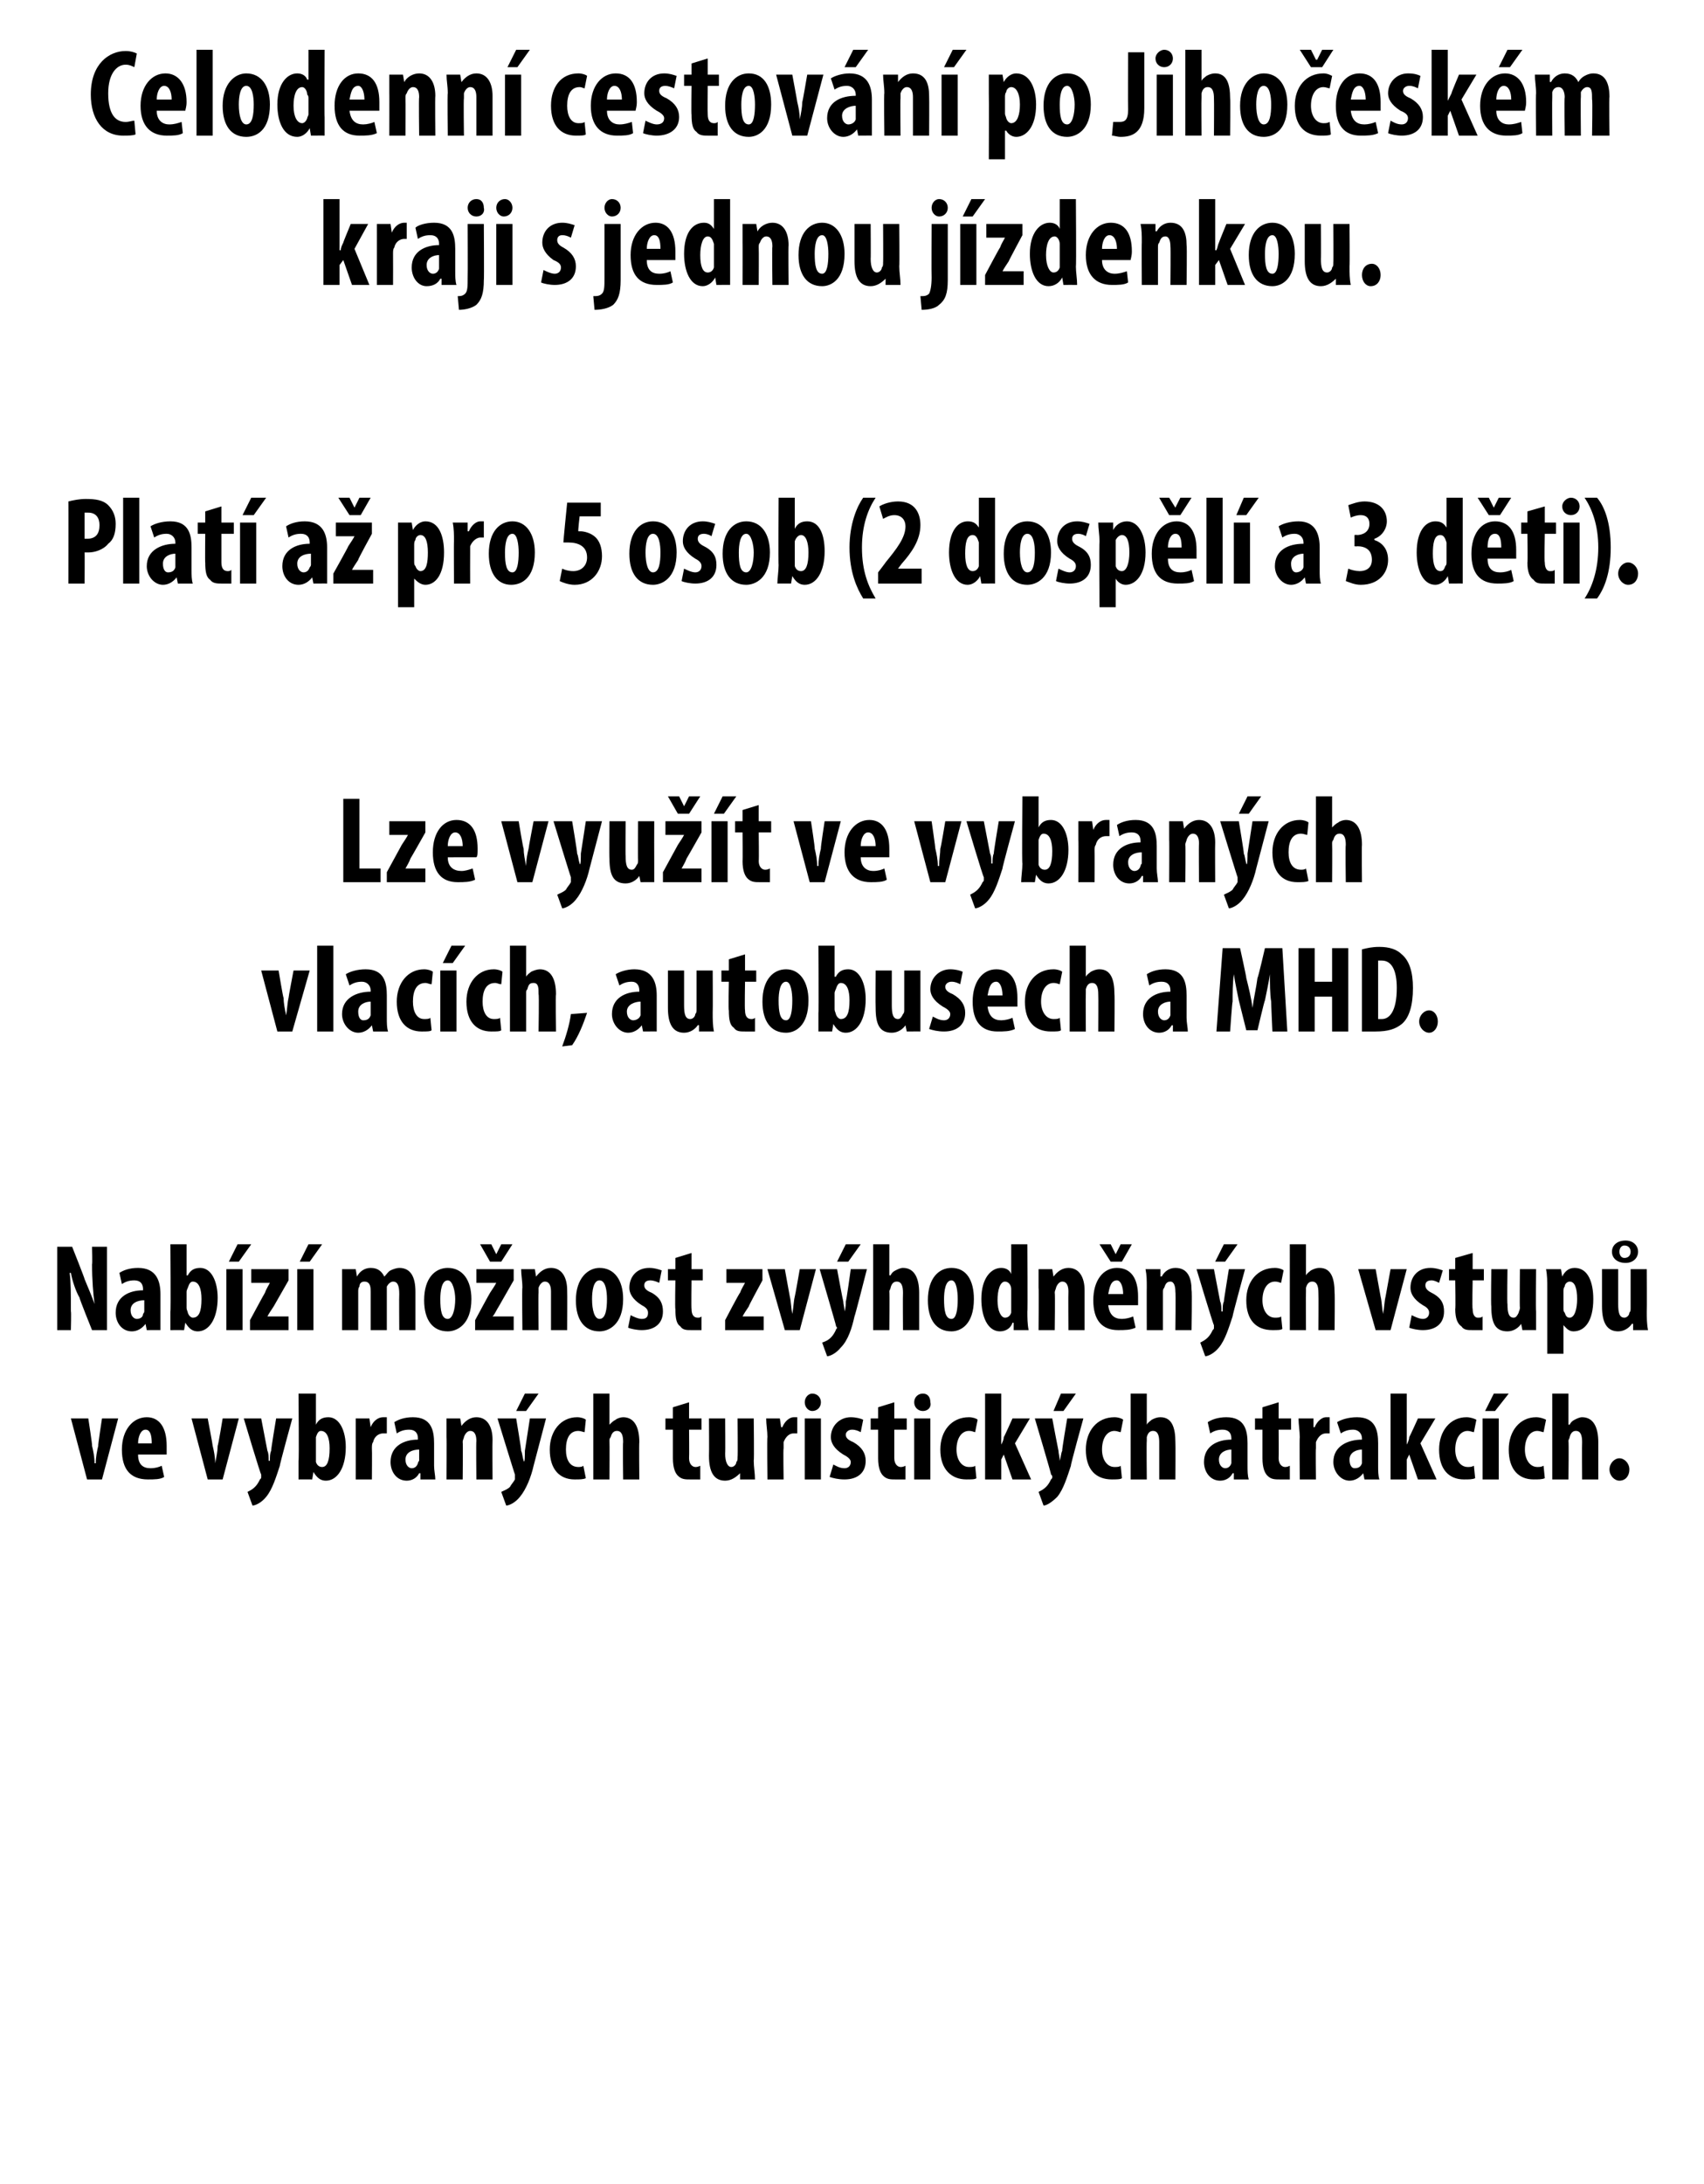 <?xml version="1.0" standalone="no"?><!DOCTYPE svg PUBLIC "-//W3C//DTD SVG 1.1//EN" "http://www.w3.org/Graphics/SVG/1.1/DTD/svg11.dtd"><svg xmlns="http://www.w3.org/2000/svg" version="1.1" width="137px" height="175.5px" viewBox="0 0 137 175.5"><desc>Celodenn cestov n po Jiho esk m kraji s jednou j zdenkou Plat a pro 5 osob (2 dosp l a 3 d ti) Lze vyu t ve v</desc><defs/><g id="Polygon91728"><path d="m7.1 114s.34 2.19.3 2.2c.1.4.2.9.2 1.4h.1c0-.5.1-1 .2-1.4c-.04-.01.3-2.2.3-2.2h1.3l-1.3 4.9H7L5.7 114h1.4zm4 2.9c0 .8.4 1.1 1 1.1c.4 0 .7-.1.9-.2l.2.9c-.3.2-.8.2-1.3.2c-1.4 0-2.1-.8-2.1-2.4c0-1.6.9-2.6 2-2.6c1 0 1.6.8 1.6 2.3v.7h-2.3zm1.1-.9c0-.6-.1-1.1-.5-1.1c-.4 0-.6.6-.6 1.1h1.1zm4.5-2s.42 2.19.4 2.2c.1.4.2.9.2 1.4c.1-.5.2-1 .2-1.4c.04-.01.4-2.2.4-2.2h1.3l-1.3 4.9h-1.2l-1.3-4.9h1.3zm4.3 0l.5 2.6c.1.2.1.5.1.8h.1c0-.3 0-.6.1-.8c-.03-.03.4-2.6.4-2.6h1.3s-1.04 3.78-1 3.8c-.3.9-.6 1.9-1.1 2.5c-.4.5-.9.7-1.1.7l-.4-1.1c.2-.1.4-.2.6-.4c.2-.2.3-.4.4-.6c.1-.1.1-.1.1-.2v-.2c-.05.03-1.4-4.5-1.4-4.5h1.4zm3-2h1.4v2.5s-.02-.01 0 0c.2-.4.5-.6 1-.6c.9 0 1.4 1.1 1.4 2.4c0 1.7-.7 2.7-1.6 2.7c-.4 0-.7-.2-1-.7c.03.01 0 0 0 0l-.1.6s-1.09-.01-1.1 0v-1.5c.05.04 0-5.4 0-5.4zm1.4 5.1v.4c.1.3.3.4.5.4c.4 0 .6-.5.6-1.5c0-.8-.2-1.4-.7-1.4c-.2 0-.3.2-.4.5v1.6zm3.2-1.6V114h1.1l.1.7s.01.01 0 0c.2-.5.6-.8 1-.8h.3v1.3h-.3c-.3 0-.7.2-.8.7c-.1.1-.1.3-.1.5c.02 0 0 2.5 0 2.5h-1.3s.01-3.43 0-3.4zm6.3 2.3c0 .4.1.8.1 1.1h-1.2v-.5h-.1c-.2.4-.6.6-1 .6c-.8 0-1.3-.7-1.3-1.5c0-1.3 1.1-1.8 2.2-1.8v-.1c0-.4-.2-.7-.7-.7c-.4 0-.7.1-1 .3l-.2-.9c.3-.2.8-.4 1.5-.4c1.5 0 1.7 1.1 1.7 2.1v1.8zm-1.2-1.3c-.5 0-1.1.2-1.1.8c0 .5.3.7.5.7c.2 0 .4-.1.5-.4c0-.1.1-.2.1-.2v-.9zm2.2-1V114h1.1l.1.6s0-.04 0 0c.3-.4.7-.7 1.2-.7c.9 0 1.3.8 1.3 1.8c-.02.05 0 3.2 0 3.2h-1.3s-.03-3.07 0-3.1c0-.4-.1-.8-.5-.8c-.2 0-.4.2-.5.5c0 .1-.1.2-.1.4c.03.01 0 3 0 3h-1.3s.02-3.43 0-3.4zm5.6-1.5s.43 2.55.4 2.6c.1.2.1.5.2.8s.1-.6.1-.8l.4-2.6h1.3l-1 3.8c-.2.9-.6 1.9-1.1 2.5c-.4.5-.9.7-1.1.7l-.4-1.1c.2-.1.5-.2.7-.4c.1-.2.3-.4.4-.6v-.4c-.01.03-1.4-4.5-1.4-4.5h1.5zm1.8-2l-1 1.4h-.8l.7-1.4h1.1zm3.8 6.8c-.2.1-.5.1-.9.1c-1.2 0-2-.8-2-2.4c0-1.5.9-2.6 2.2-2.6c.3 0 .6.1.7.2l-.1 1c-.1 0-.3-.1-.5-.1c-.7 0-1 .6-1 1.5c0 .8.3 1.4 1 1.4c.1 0 .3 0 .4-.1l.2 1zm.6-6.8h1.3v2.5s.04.01 0 0c.2-.2.3-.3.5-.4c.1-.1.4-.2.6-.2c.9 0 1.3.8 1.3 2c-.03.02 0 3 0 3h-1.3s-.04-2.98 0-3c0-.5-.1-.9-.5-.9c-.2 0-.4.1-.5.5c-.1.1-.1.2-.1.3c.02.05 0 3.1 0 3.1h-1.3V112zm7.7.7v1.3h1v.9h-1s.02 2.26 0 2.3c0 .5.3.7.5.7c.1 0 .2 0 .4-.1v1.1h-.8c-.4 0-.7 0-1-.3c-.2-.2-.4-.6-.4-1.4v-2.3h-.6v-.9h.6v-.9l1.3-.4zm5.2 4.7c0 .5.1 1 .1 1.5h-1.2v-.5s-.04-.03 0 0c-.3.3-.7.6-1.2.6c-.9 0-1.3-.7-1.3-2c.02-.04 0-3 0-3h1.3s.03 2.82 0 2.8c0 .7.2 1.1.5 1.1c.2 0 .4-.2.4-.4c.1-.1.1-.2.1-.4c.03.02 0-3.1 0-3.1h1.3s.04 3.4 0 3.4zm1.1-1.9c0-.5-.1-1-.1-1.5h1.1l.1.7h.1c.2-.5.6-.8.9-.8h.3v1.3h-.3c-.3 0-.6.2-.8.7v.5c-.04 0 0 2.5 0 2.5h-1.3s-.04-3.43 0-3.4zm3 3.4V114h1.3v4.9h-1.3zm1.3-6.2c0 .4-.3.7-.7.7c-.3 0-.6-.3-.6-.7c0-.4.3-.7.6-.7c.4 0 .7.3.7.7zm1 5c.2.1.5.3.9.3c.3 0 .5-.2.5-.5c0-.2-.2-.4-.6-.6c-.8-.5-1-1-1-1.4c0-.9.7-1.6 1.6-1.6c.4 0 .8.1 1 .2l-.2 1c-.2-.1-.4-.2-.7-.2c-.3 0-.5.2-.5.4c0 .2.1.4.6.6c.7.4 1 .9 1 1.5c0 1-.7 1.5-1.7 1.5c-.5 0-.9-.1-1.2-.2l.3-1zm4.9-5v1.3h1v.9h-1v2.3c0 .5.3.7.5.7c.1 0 .2 0 .4-.1v1.1h-.8c-.4 0-.7 0-1-.3c-.2-.2-.4-.6-.4-1.4v-2.3h-.6v-.9h.6v-.9l1.3-.4zm1.6 6.2V114h1.3v4.9h-1.3zm1.3-6.2c.1.4-.2.7-.6.7c-.4 0-.7-.3-.7-.7c0-.4.3-.7.7-.7c.4 0 .6.3.6.7zm3.7 6.1c-.1.1-.4.1-.8.1c-1.2 0-2.1-.8-2.1-2.4c0-1.5.9-2.6 2.3-2.6c.3 0 .6.1.7.2l-.2 1c-.1 0-.2-.1-.5-.1c-.6 0-1 .6-1 1.5c0 .8.4 1.4 1 1.4c.2 0 .4 0 .5-.1l.1 1zm2-2.7s.01.04 0 0c.1-.2.2-.4.2-.6c.05-.04.7-1.5.7-1.5h1.4l-1.2 2l1.3 2.9h-1.5l-.7-2l-.2.4v1.6h-1.3V112h1.3v4.1zm4.1-2.1s.48 2.55.5 2.6c0 .2.1.5.1.8c.1-.3.1-.6.2-.8c-.04-.03.4-2.6.4-2.6h1.3s-1.05 3.78-1 3.8c-.3.9-.6 1.9-1.1 2.5c-.5.5-.9.7-1.1.7l-.4-1.1c.2-.1.4-.2.6-.4c.2-.2.3-.4.4-.6c.1-.1.1-.1.1-.2s0-.1-.1-.2c.05.03-1.3-4.5-1.3-4.5h1.4zm1.9-2l-1 1.4h-.8l.6-1.4h1.2zm3.7 6.8c-.1.1-.5.1-.8.1c-1.3 0-2.1-.8-2.1-2.4c0-1.5.9-2.6 2.3-2.6c.3 0 .6.1.7.2l-.2 1c-.1 0-.3-.1-.5-.1c-.6 0-1 .6-1 1.5c0 .8.4 1.4 1 1.4c.2 0 .4 0 .5-.1l.1 1zm.7-6.8h1.3v2.5s-.01.01 0 0c.1-.2.3-.3.4-.4c.2-.1.4-.2.7-.2c.9 0 1.2.8 1.2 2c.02.02 0 3 0 3h-1.3v-3c0-.5-.1-.9-.5-.9c-.2 0-.4.1-.5.5v.3c-.03.05 0 3.1 0 3.1h-1.3V112zm9.4 5.8c0 .4 0 .8.1 1.1h-1.2v-.5h-.1c-.2.4-.6.6-1 .6c-.8 0-1.3-.7-1.3-1.5c0-1.3 1.1-1.8 2.2-1.8v-.1c0-.4-.2-.7-.7-.7c-.4 0-.7.1-1 .3l-.2-.9c.3-.2.8-.4 1.5-.4c1.5 0 1.7 1.1 1.7 2.1v1.8zm-1.3-1.3c-.4 0-1 .2-1 .8c0 .5.3.7.5.7c.2 0 .4-.1.5-.4v-1.1zm3.8-3.8v1.3h1v.9h-1s.02 2.26 0 2.3c0 .5.3.7.5.7c.1 0 .2 0 .4-.1v1.1h-.8c-.4 0-.7 0-1-.3c-.2-.2-.4-.6-.4-1.4v-2.3h-.6v-.9h.6v-.9l1.3-.4zm1.7 2.8c0-.5-.1-1-.1-1.5h1.2v.7h.1c.2-.5.6-.8.9-.8h.3v1.3h-.3c-.3 0-.6.2-.8.7v.5c-.03 0 0 2.5 0 2.5h-1.3s-.03-3.43 0-3.4zm6.3 2.3c0 .4 0 .8.1 1.1h-1.2l-.1-.5s-.01.01 0 0c-.3.4-.7.6-1.1.6c-.7 0-1.3-.7-1.3-1.5c0-1.3 1.2-1.8 2.3-1.8v-.1c0-.4-.3-.7-.7-.7c-.4 0-.7.1-1 .3l-.3-.9c.3-.2.9-.4 1.6-.4c1.5 0 1.7 1.1 1.7 2.1v1.8zm-1.3-1.3c-.4 0-1 .2-1 .8c0 .5.2.7.4.7c.3 0 .5-.1.6-.4v-1.1zm3.6-.4s0 .04 0 0c.1-.2.2-.4.2-.6c.04-.04.7-1.5.7-1.5h1.4l-1.2 2l1.3 2.9H114l-.7-2l-.2.4v1.6h-1.3V112h1.3v4.1zm5.5 2.7c-.2.1-.5.1-.9.1c-1.2 0-2-.8-2-2.4c0-1.5.9-2.6 2.2-2.6c.3 0 .6.1.8.2l-.2 1c-.1 0-.3-.1-.5-.1c-.6 0-1 .6-1 1.5c0 .8.4 1.4 1 1.4c.2 0 .3 0 .5-.1l.1 1zm.6.1V114h1.3v4.9h-1.3zm2.1-6.9l-1.1 1.4h-.8l.7-1.4h1.2zm2.9 6.8c-.2.1-.5.1-.9.1c-1.2 0-2-.8-2-2.4c0-1.5.9-2.6 2.2-2.6c.3 0 .6.1.8.2l-.2 1c-.1 0-.3-.1-.5-.1c-.6 0-1 .6-1 1.5c0 .8.4 1.4 1 1.4c.2 0 .3 0 .5-.1l.1 1zm.6-6.8h1.3v2.5h.1c.1-.2.2-.3.4-.4c.2-.1.4-.2.6-.2c.9 0 1.3.8 1.3 2v3h-1.3s-.02-2.98 0-3c0-.5-.1-.9-.5-.9c-.2 0-.4.1-.5.5c0 .1-.1.2-.1.3c.04.05 0 3.1 0 3.1h-1.3V112zm4.6 6.1c0-.5.4-.9.8-.9c.4 0 .8.4.8.9c0 .5-.3.9-.8.9c-.4 0-.8-.4-.8-.9z" stroke="none" fill="#000"/></g><g id="Polygon91727"><path d="m4.6 106.9v-6.7h1.2s1.03 2.59 1 2.6c.2.5.6 1.4.8 2c-.1-.8-.2-1.9-.2-3.2c.04.04 0-1.4 0-1.4h1.2v6.7H7.4s-1.04-2.57-1-2.6c-.3-.5-.6-1.4-.7-2h-.1c.1.7.1 1.7.1 3.1c.04-.02 0 1.5 0 1.5H4.6zm8.3-1.1v1.1c.03-.01-1.1 0-1.1 0l-.1-.5s-.04.01 0 0c-.3.4-.7.6-1.1.6c-.8 0-1.3-.7-1.3-1.5c0-1.3 1.1-1.8 2.2-1.8v-.1c0-.4-.2-.7-.7-.7c-.4 0-.7.1-1 .3l-.2-.9c.3-.2.8-.4 1.5-.4c1.5 0 1.8 1.1 1.8 2.1v1.8zm-1.3-1.3c-.5 0-1.1.2-1.1.8c0 .5.3.7.5.7c.2 0 .5-.1.5-.4c.1-.1.1-.2.1-.2v-.9zm2.1-4.5h1.3v2.5h.1c.2-.4.5-.6 1-.6c.9 0 1.4 1.1 1.4 2.4c0 1.7-.7 2.7-1.6 2.7c-.4 0-.7-.2-1-.7c.02.01 0 0 0 0l-.1.6s-1.1-.01-1.1 0v-1.5c.04.04 0-5.4 0-5.4zm1.3 5.1c0 .2.1.3.1.4c.1.3.3.4.4.4c.5 0 .7-.5.7-1.5c0-.8-.2-1.4-.7-1.4c-.2 0-.3.2-.4.5c0 0-.1.2-.1.3v1.3zm3.2 1.8V102h1.3v4.9h-1.3zm2-6.9l-1 1.4h-.8l.7-1.4h1.1zm-.1 6.1s1.19-2.21 1.2-2.2c.1-.3.3-.6.4-.8c.05 0 0 0 0 0h-1.5V102h3v.9L22 105c-.2.3-.4.6-.5.8c.04-.01 0 0 0 0h1.7v1.1h-3.1v-.8zm3.8.8V102h1.3v4.9h-1.3zm2-6.9l-1 1.4h-.8l.7-1.4h1.1zm1.6 3.5V102h1.1l.1.6s-.01-.04 0 0c.2-.4.6-.7 1.1-.7c.6 0 .9.3 1.1.7c.2-.2.3-.4.5-.5c.2-.1.5-.2.7-.2c.9 0 1.3.7 1.3 1.9v3.1h-1.3s-.02-2.9 0-2.9c0-.6-.1-1-.5-1c-.2 0-.4.2-.5.4v3.5h-1.3v-3.1c0-.3 0-.8-.5-.8c-.2 0-.4.1-.4.4c-.1.1-.1.3-.1.4v3.1h-1.3v-3.4zm10.4.9c0 2.1-1.2 2.6-1.9 2.6c-1.2 0-1.9-.9-1.9-2.5c0-1.8.9-2.6 1.9-2.6c1.2 0 1.9 1 1.9 2.5zm-2.5 0c0 .9.1 1.6.6 1.6c.4 0 .6-.8.6-1.6c0-.6-.2-1.5-.6-1.5c-.5 0-.6.9-.6 1.5zm2.8 1.7s1.19-2.21 1.2-2.2c.2-.3.4-.6.5-.8c-.05 0 0 0 0 0h-1.6V102h3v.9l-1.2 2.1c-.2.3-.3.6-.5.8c.04-.01 0 0 0 0h1.7v1.1h-3.1v-.8zm1.2-4.7l-.8-1.4h.9l.4.8l.4-.8h.9l-.9 1.4h-.9zm2.6 2.1c0-.6-.1-1-.1-1.5h1.1l.1.6s.04-.04 0 0c.3-.4.7-.7 1.2-.7c.9 0 1.3.8 1.3 1.8c.02.05 0 3.2 0 3.2h-1.3v-3.1c0-.4-.1-.8-.5-.8c-.2 0-.4.2-.5.5v.4c-.03.01 0 3 0 3H42s-.04-3.43 0-3.4zm8.1.9c0 2.1-1.2 2.6-1.9 2.6c-1.2 0-1.9-.9-1.9-2.5c0-1.8 1-2.6 1.9-2.6c1.2 0 1.9 1 1.9 2.5zm-2.5 0c0 .9.2 1.6.6 1.6c.5 0 .6-.8.6-1.6c0-.6-.1-1.5-.6-1.5c-.5 0-.6.9-.6 1.5zm3.1 1.3c.2.1.6.3.9.3c.4 0 .5-.2.5-.5c0-.2-.1-.4-.5-.6c-.8-.5-1-1-1-1.4c0-.9.6-1.6 1.6-1.6c.4 0 .7.1 1 .2l-.2 1c-.2-.1-.5-.2-.7-.2c-.4 0-.5.2-.5.4c0 .2.1.4.6.6c.7.4.9.9.9 1.5c0 1-.7 1.5-1.7 1.5c-.4 0-.9-.1-1.1-.2l.2-1zm4.9-5v1.3h.9v.9h-.9s-.03 2.26 0 2.3c0 .5.2.7.5.7c.1 0 .2 0 .3-.1v1.1h-.8c-.4 0-.7 0-.9-.3c-.3-.2-.4-.6-.4-1.4c-.04.04 0-2.3 0-2.3h-.6v-.9h.6v-.9l1.3-.4zm2.7 5.4s1.15-2.21 1.2-2.2c.1-.3.3-.6.4-.8c.01 0 0 0 0 0h-1.5V102h2.9v.9s-1.14 2.09-1.1 2.1c-.2.3-.4.6-.5.8c0-.01 0 0 0 0h1.7v1.1h-3.1v-.8zm4.8-4.1l.4 2.2c.1.4.1.9.2 1.4c.1-.5.1-1 .2-1.4c.02-.01.4-2.2.4-2.2h1.3l-1.3 4.9h-1.2l-1.4-4.9h1.4zm4.2 0s.47 2.55.5 2.6c0 .2.1.5.1.8c.1-.3.1-.6.1-.8c.05-.03.4-2.6.4-2.6h1.3s-.96 3.78-1 3.8c-.2.9-.5 1.9-1.1 2.5c-.4.5-.9.7-1.1.7l-.4-1.1c.3-.1.5-.2.7-.4c.2-.2.3-.4.4-.6c0-.1.1-.1.1-.2c0 0-.1-.1-.1-.2c.03.03-1.3-4.5-1.3-4.5h1.4zm1.9-2l-1 1.4h-.9l.7-1.4h1.2zm1 0h1.3v2.5h.1c.1-.2.2-.3.4-.4c.2-.1.4-.2.6-.2c.9 0 1.3.8 1.3 2v3h-1.3s-.02-2.98 0-3c0-.5-.1-.9-.5-.9c-.2 0-.4.1-.5.5c0 .1-.1.2-.1.3c.04.05 0 3.1 0 3.1h-1.3V100zm8.1 4.4c0 2.1-1.1 2.6-1.8 2.6c-1.2 0-1.9-.9-1.9-2.5c0-1.8.9-2.6 1.9-2.6c1.2 0 1.8 1 1.8 2.5zm-2.4 0c0 .9.1 1.6.6 1.6c.4 0 .5-.8.5-1.6c0-.6-.1-1.5-.5-1.5c-.5 0-.6.9-.6 1.5zm6.7-4.4s.03 5.44 0 5.4c0 .5 0 1 .1 1.5h-1.2v-.6s-.06.04-.1 0c-.1.4-.5.7-1 .7c-1 0-1.5-1.2-1.5-2.6c0-1.7.8-2.5 1.6-2.5c.4 0 .7.2.8.5c0 .01 0 0 0 0V100h1.3zm-1.3 3.9v-.3c0-.3-.2-.6-.5-.6c-.4 0-.6.7-.6 1.5c0 .9.3 1.4.6 1.4c.2 0 .4-.1.5-.4v-1.6zm2.2-.4V102h1.1l.1.6s.01-.04 0 0c.3-.4.7-.7 1.2-.7c.9 0 1.3.8 1.3 1.8v3.2h-1.3s-.02-3.07 0-3.1c0-.4-.1-.8-.5-.8c-.2 0-.4.2-.5.5c0 .1-.1.2-.1.4c.04.01 0 3 0 3h-1.3s.03-3.43 0-3.4zm5.6 1.4c.1.8.5 1.1 1.1 1.1c.3 0 .7-.1.9-.2l.2.9c-.4.2-.9.2-1.4.2c-1.3 0-2-.8-2-2.4c0-1.6.8-2.6 1.9-2.6c1.1 0 1.7.8 1.7 2.3v.7h-2.4zm1.2-.9c0-.6-.2-1.1-.5-1.1c-.5 0-.6.6-.7 1.1h1.2zm-1-2.6l-.9-1.4h.9l.4.8l.4-.8h.9l-.8 1.4h-.9zm2.9 2.1c0-.6 0-1-.1-1.5h1.2v.6s.07-.04.1 0c.2-.4.6-.7 1.1-.7c1 0 1.3.8 1.3 1.8c.05.05 0 3.2 0 3.2h-1.3s.04-3.07 0-3.1c0-.4-.1-.8-.4-.8c-.3 0-.4.2-.5.5c-.1.1-.1.2-.1.4v3h-1.3s-.01-3.43 0-3.4zm5.4-1.5l.5 2.6c.1.2.1.5.1.8h.1c0-.3 0-.6.1-.8c-.02-.03.4-2.6.4-2.6h1.3s-1.03 3.78-1 3.8c-.3.9-.6 1.9-1.1 2.5c-.4.5-.9.7-1.1.7l-.4-1.1c.2-.1.4-.2.6-.4c.2-.2.3-.4.4-.6c.1-.1.1-.1.1-.2v-.2c-.04.03-1.4-4.5-1.4-4.5h1.4zm1.9-2l-1 1.4h-.8l.7-1.4h1.1zm3.6 6.8c-.1.1-.4.1-.8.1c-1.3 0-2.1-.8-2.1-2.4c0-1.5.9-2.6 2.3-2.6c.3 0 .6.1.7.2l-.2 1c-.1 0-.2-.1-.5-.1c-.6 0-1 .6-1 1.5c0 .8.4 1.4 1 1.4c.2 0 .4 0 .5-.1l.1 1zm.6-6.8h1.3v2.5s0 .01 0 0c.1-.2.3-.3.4-.4c.2-.1.4-.2.7-.2c.9 0 1.2.8 1.2 2c.03.02 0 3 0 3H106s.02-2.98 0-3c0-.5-.1-.9-.5-.9c-.2 0-.4.1-.5.5v.3c-.02.05 0 3.1 0 3.1h-1.3V100zm6.9 2l.4 2.2c.1.4.1.9.2 1.4c.1-.5.1-1 .2-1.4l.4-2.2h1.3l-1.3 4.9h-1.2l-1.4-4.9h1.4zm2.9 3.7c.2.1.6.3.9.3c.3 0 .5-.2.5-.5c0-.2-.1-.4-.5-.6c-.8-.5-1-1-1-1.4c0-.9.6-1.6 1.6-1.6c.4 0 .7.1 1 .2l-.3 1c-.2-.1-.4-.2-.6-.2c-.4 0-.5.2-.5.4c0 .2.1.4.5.6c.8.4 1 .9 1 1.5c0 1-.7 1.5-1.7 1.5c-.4 0-.9-.1-1.1-.2l.2-1zm4.9-5v1.3h.9v.9h-.9s-.05 2.26 0 2.3c0 .5.2.7.4.7c.2 0 .3 0 .4-.1v1.1h-.8c-.4 0-.7 0-.9-.3c-.3-.2-.5-.6-.5-1.4c.04.04 0-2.3 0-2.3h-.5v-.9h.5v-.9l1.4-.4zm5.1 4.7v1.5c.01-.01-1.1 0-1.1 0l-.1-.5s0-.03 0 0c-.2.3-.6.6-1.1.6c-1 0-1.3-.7-1.3-2c-.04-.04 0-3 0-3h1.3s-.04 2.82 0 2.8c0 .7.1 1.1.5 1.1c.2 0 .3-.2.4-.4c0-.1.1-.2.1-.4c-.03.02 0-3.1 0-3.1h1.3s-.03 3.4 0 3.4zm.9-1.9c0-.5 0-1-.1-1.5h1.2l.1.6s-.02-.04 0 0c.2-.4.5-.7 1-.7c1.1 0 1.5 1.2 1.5 2.5c0 1.8-.7 2.6-1.6 2.6c-.4 0-.6-.3-.8-.5c.02-.01 0 0 0 0v2.3h-1.3v-5.3zm1.3 1.6c0 .2 0 .3.1.4c.1.3.2.4.4.4c.4 0 .6-.7.6-1.5c0-.9-.2-1.4-.6-1.4c-.2 0-.4.2-.4.4c-.1.1-.1.3-.1.4v1.3zm6.7.3c0 .5 0 1 .1 1.5h-1.2v-.5s-.06-.03-.1 0c-.2.3-.6.6-1.1.6c-.9 0-1.3-.7-1.3-2v-3h1.3v2.8c0 .7.1 1.1.5 1.1c.2 0 .4-.2.4-.4c.1-.1.1-.2.1-.4V102h1.3s.02 3.4 0 3.4zm-2.8-4.8c0-.5.4-.9 1.1-.9c.6 0 1 .4 1 .9c0 .5-.4.9-1 .9c-.7 0-1.1-.4-1.1-.9zm1.5 0c0-.2-.1-.5-.5-.5c-.3 0-.4.3-.4.5c0 .2.1.5.4.5c.4 0 .5-.3.5-.5z" stroke="none" fill="#000"/></g><g id="Polygon91726"><path d="m22.4 78s.36 2.19.4 2.2c0 .4.1.9.2 1.4c.1-.5.1-1 .2-1.4c-.02-.01.4-2.2.4-2.2h1.3l-1.4 4.9h-1.2L21 78h1.4zm3.1-2h1.3v6.9h-1.3V76zm5.6 5.8c0 .4 0 .8.1 1.1H30l-.1-.5s-.01.01 0 0c-.3.4-.7.6-1.1.6c-.7 0-1.3-.7-1.3-1.5c0-1.3 1.2-1.8 2.3-1.8v-.1c0-.4-.3-.7-.7-.7c-.4 0-.7.1-1 .3l-.3-.9c.3-.2.9-.4 1.6-.4c1.5 0 1.7 1.1 1.7 2.1v1.8zm-1.3-1.3c-.4 0-1 .2-1 .8c0 .5.2.7.4.7c.3 0 .5-.1.6-.4v-1.1zm4.9 2.3c-.1.1-.4.1-.8.1c-1.2 0-2-.8-2-2.4c0-1.5.9-2.6 2.2-2.6c.3 0 .6.1.7.2l-.1 1c-.2 0-.3-.1-.5-.1c-.7 0-1 .6-1 1.5c0 .8.3 1.4.9 1.4c.2 0 .4 0 .5-.1l.1 1zm.7.1V78h1.3v4.9h-1.3zm2-6.9l-1 1.4h-.8l.7-1.4h1.1zm2.9 6.8c-.1.1-.4.1-.8.1c-1.2 0-2-.8-2-2.4c0-1.5.9-2.6 2.2-2.6c.3 0 .6.1.7.2l-.1 1c-.2 0-.3-.1-.5-.1c-.7 0-1 .6-1 1.5c0 .8.3 1.4.9 1.4c.2 0 .4 0 .5-.1l.1 1zM41 76h1.3v2.5s.03.01 0 0c.1-.2.3-.3.4-.4c.2-.1.5-.2.7-.2c.9 0 1.3.8 1.3 2c-.04.02 0 3 0 3h-1.4s.05-2.98 0-3c0-.5 0-.9-.4-.9c-.3 0-.4.1-.5.5c-.1.1-.1.2-.1.3v3.1H41V76zm4.2 8.1c.3-.8.6-1.8.7-2.6l1.3-.1c-.3.9-.7 1.9-1.2 2.6l-.8.1zm7.6-2.3v1.1c.04-.01-1.1 0-1.1 0l-.1-.5s-.03.01 0 0c-.3.4-.7.6-1.1.6c-.7 0-1.3-.7-1.3-1.5c0-1.3 1.1-1.8 2.2-1.8v-.1c0-.4-.2-.7-.6-.7c-.4 0-.7.1-1 .3l-.3-.9c.3-.2.9-.4 1.5-.4c1.5 0 1.8 1.1 1.8 2.1v1.8zm-1.3-1.3c-.4 0-1.1.2-1.1.8c0 .5.3.7.5.7c.2 0 .5-.1.6-.4v-1.1zm5.8.9c0 .5 0 1 .1 1.5h-1.2v-.5s-.06-.03-.1 0c-.2.3-.6.6-1.1.6c-.9 0-1.3-.7-1.3-2v-3h1.3v2.8c0 .7.1 1.1.5 1.1c.2 0 .4-.2.4-.4c.1-.1.1-.2.1-.4V78h1.3s.02 3.4 0 3.4zm2.6-4.7v1.3h.9v.9h-.9s-.04 2.26 0 2.3c0 .5.2.7.5.7c.1 0 .2 0 .3-.1v1.1h-.8c-.4 0-.7 0-.9-.3c-.3-.2-.4-.6-.4-1.4c-.05.04 0-2.3 0-2.3h-.6v-.9h.6v-.9l1.3-.4zm5.1 3.7c0 2.1-1.1 2.6-1.8 2.6c-1.2 0-1.9-.9-1.9-2.5c0-1.8.9-2.6 1.9-2.6c1.1 0 1.8 1 1.8 2.5zm-2.4 0c0 .9.1 1.6.6 1.6c.4 0 .5-.8.5-1.6c0-.6-.1-1.5-.5-1.5c-.5 0-.6.9-.6 1.5zm3.2-4.4h1.3v2.5h.1c.2-.4.5-.6 1-.6c.9 0 1.4 1.1 1.4 2.4c0 1.7-.7 2.7-1.6 2.7c-.4 0-.7-.2-1-.7c.02.01 0 0 0 0l-.1.6s-1.1-.01-1.1 0v-1.5c.04.04 0-5.4 0-5.4zm1.3 5.1c0 .2.1.3.1.4c.1.3.3.4.4.4c.5 0 .7-.5.7-1.5c0-.8-.2-1.4-.7-1.4c-.2 0-.3.2-.4.5c0 0-.1.2-.1.3v1.3zm6.9.3v1.5c.04-.01-1.1 0-1.1 0l-.1-.5s.02-.03 0 0c-.2.3-.6.6-1.1.6c-1 0-1.3-.7-1.3-2c-.02-.04 0-3 0-3h1.3v2.8c0 .7.1 1.1.5 1.1c.2 0 .3-.2.4-.4c.1-.1.1-.2.1-.4V78h1.3v3.4zm1 .3c.2.1.5.3.9.3c.3 0 .5-.2.5-.5c0-.2-.2-.4-.6-.6c-.8-.5-1-1-1-1.4c0-.9.7-1.6 1.6-1.6c.4 0 .8.1 1 .2l-.2 1c-.2-.1-.4-.2-.7-.2c-.3 0-.5.2-.5.4c0 .2.1.4.6.6c.7.4 1 .9 1 1.5c0 1-.7 1.5-1.7 1.5c-.5 0-.9-.1-1.2-.2l.3-1zm4.4-.8c.1.8.5 1.1 1.1 1.1c.3 0 .7-.1.9-.2l.2.9c-.4.2-.9.2-1.4.2c-1.3 0-2-.8-2-2.4c0-1.6.8-2.6 1.9-2.6c1.1 0 1.7.8 1.7 2.3v.7h-2.4zm1.2-.9c0-.6-.2-1.1-.5-1.1c-.5 0-.6.6-.7 1.1h1.2zm4.7 2.8c-.1.1-.4.1-.8.1c-1.3 0-2.1-.8-2.1-2.4c0-1.5.9-2.6 2.3-2.6c.3 0 .6.1.7.2l-.2 1c-.1 0-.2-.1-.5-.1c-.6 0-1 .6-1 1.5c0 .8.4 1.4 1 1.4c.2 0 .4 0 .5-.1l.1 1zM86 76h1.3v2.5s0 .01 0 0c.1-.2.3-.3.4-.4c.2-.1.4-.2.7-.2c.9 0 1.2.8 1.2 2c.03.02 0 3 0 3h-1.3s.02-2.98 0-3c0-.5-.1-.9-.5-.9c-.2 0-.4.1-.5.5v.3c-.02.05 0 3.1 0 3.1H86V76zm9.4 5.8c0 .4.1.8.1 1.1h-1.2v-.5h-.1c-.2.4-.6.6-1 .6c-.8 0-1.3-.7-1.3-1.5c0-1.3 1.1-1.8 2.2-1.8v-.1c0-.4-.2-.7-.7-.7c-.4 0-.7.1-1 .3l-.2-.9c.3-.2.8-.4 1.5-.4c1.5 0 1.7 1.1 1.7 2.1v1.8zm-1.3-1.3c-.4 0-1 .2-1 .8c0 .5.3.7.5.7c.2 0 .4-.1.5-.4v-1.1zm8.1 0c-.1-.6-.1-1.5-.1-2.2c-.1.7-.3 1.6-.4 2.1c-.03-.03-.6 2.4-.6 2.4h-.9l-.6-2.4c-.1-.5-.3-1.4-.4-2.1c-.1.7-.1 1.6-.1 2.2c-.04.05-.2 2.4-.2 2.4h-1.1l.5-6.7h1.4s.53 2.39.5 2.4c.2.8.4 1.6.5 2.4c.1-.8.3-1.6.4-2.4c.05-.01.6-2.4.6-2.4h1.4l.4 6.7h-1.2s-.11-2.37-.1-2.4zm3.5-4.3v2.7h1.4v-2.7h1.3v6.7h-1.3v-2.8h-1.4v2.8h-1.3v-6.7h1.3zm3.8.1c.4-.1.8-.2 1.4-.2c.8 0 1.4.2 1.8.6c.6.5.9 1.4.9 2.7c0 1.4-.3 2.4-.9 2.9c-.5.4-1.1.6-2.1.6h-1.1v-6.6zm1.3 5.6h.3c.6 0 1.2-.6 1.2-2.5c0-1.4-.4-2.2-1.2-2.2h-.3v4.7zm3.3.2c0-.5.4-.9.8-.9c.4 0 .7.4.7.9c0 .5-.3.9-.7.9c-.4 0-.8-.4-.8-.9z" stroke="none" fill="#000"/></g><g id="Polygon91725"><path d="m27.6 64.2h1.3v5.6h1.7v1.1h-3v-6.7zm3.5 5.9l1.2-2.2c.2-.3.4-.6.5-.8c-.03 0 0 0 0 0h-1.5V66h2.9v.9S33.02 68.99 33 69c-.1.3-.3.6-.4.8c-.04-.01 0 0 0 0h1.6v1.1h-3.1v-.8zm4.9-1.2c0 .8.5 1.1 1.1 1.1c.3 0 .6-.1.9-.2l.2.9c-.4.2-.9.2-1.4.2c-1.3 0-2-.8-2-2.4c0-1.6.8-2.6 1.9-2.6c1.1 0 1.7.8 1.7 2.3c0 .4 0 .6-.1.7H36zm1.2-.9c0-.6-.2-1.1-.6-1.1c-.4 0-.6.6-.6 1.1h1.2zm4.5-2s.36 2.19.4 2.2c0 .4.1.9.2 1.4c0-.5.1-1 .2-1.4c-.02-.01.4-2.2.4-2.2h1.2l-1.3 4.9h-1.2L40.3 66h1.4zm4.3 0s.43 2.55.4 2.6c.1.2.1.5.2.8s.1-.6.1-.8l.4-2.6h1.3l-1 3.8c-.2.9-.6 1.9-1.1 2.5c-.4.5-.9.7-1.1.7l-.4-1.1c.2-.1.5-.2.7-.4c.1-.2.3-.4.4-.6v-.4c-.01.03-1.4-4.5-1.4-4.5h1.5zm6.6 3.4v1.5c.03-.01-1.1 0-1.1 0l-.1-.5s.01-.03 0 0c-.2.3-.6.6-1.1.6c-1 0-1.3-.7-1.3-2c-.03-.04 0-3 0-3h1.3s-.02 2.82 0 2.8c0 .7.1 1.1.5 1.1c.2 0 .3-.2.4-.4c.1-.1.1-.2.1-.4c-.02.02 0-3.1 0-3.1h1.3s-.01 3.4 0 3.4zm.7.7l1.2-2.2c.2-.3.4-.6.5-.8c-.03 0 0 0 0 0h-1.5V66h2.9v.9s-1.18 2.09-1.2 2.1c-.1.3-.3.6-.4.8c-.04-.01 0 0 0 0h1.6v1.1h-3.1v-.8zm1.2-4.7l-.8-1.4h.9l.4.8l.4-.8h.9l-.9 1.4h-.9zm2.7 5.5V66h1.3v4.9h-1.3zm2-6.9l-1 1.4h-.8l.7-1.4h1.1zm1.8.7v1.3h1v.9h-1s.03 2.26 0 2.3c0 .5.3.7.5.7c.1 0 .2 0 .4-.1v1.1h-.8c-.4 0-.7 0-1-.3c-.2-.2-.4-.6-.4-1.4c.02.04 0-2.3 0-2.3h-.6v-.9h.6v-.9l1.3-.4zm4.2 1.3s.34 2.19.3 2.2c.1.4.2.9.2 1.4h.1c0-.5.1-1 .2-1.4c-.04-.01.3-2.2.3-2.2h1.3l-1.3 4.9h-1.2L63.8 66h1.4zm4 2.9c0 .8.5 1.1 1 1.1c.4 0 .7-.1.9-.2l.2.9c-.3.2-.8.2-1.3.2c-1.3 0-2.1-.8-2.1-2.4c0-1.6.9-2.6 2-2.6c1 0 1.6.8 1.6 2.3v.7h-2.3zm1.2-.9c0-.6-.2-1.1-.6-1.1c-.4 0-.6.6-.6 1.1h1.2zm4.5-2s.32 2.19.3 2.2c.1.4.2.9.2 1.4h.1c0-.5.1-1 .1-1.4c.04-.01.4-2.2.4-2.2h1.3L76 70.9h-1.2L73.5 66h1.4zm4.2 0l.5 2.6c.1.2.1.5.1.8h.1c0-.3 0-.6.1-.8c-.03-.03.4-2.6.4-2.6h1.3s-1.04 3.78-1 3.8c-.3.9-.6 1.9-1.1 2.5c-.4.5-.9.7-1.1.7l-.4-1.1c.2-.1.4-.2.6-.4c.2-.2.3-.4.4-.6c.1-.1.1-.1.1-.2v-.2c-.05.03-1.4-4.5-1.4-4.5h1.4zm3.1-2h1.3v2.5s-.02-.01 0 0c.2-.4.5-.6 1-.6c.9 0 1.4 1.1 1.4 2.4c0 1.7-.7 2.7-1.6 2.7c-.4 0-.7-.2-1-.7c.03.01 0 0 0 0l-.1.6s-1.09-.01-1.1 0c0-.4.1-1 .1-1.5c-.05.04 0-5.4 0-5.4zm1.3 5.1v.4c.1.3.3.4.5.4c.4 0 .6-.5.6-1.5c0-.8-.2-1.4-.7-1.4c-.2 0-.3.2-.4.5v1.6zm3.2-1.6V66h1.1l.1.7s.01.01 0 0c.2-.5.6-.8 1-.8h.3v1.3h-.3c-.3 0-.7.2-.8.7c-.1.1-.1.3-.1.5c.02 0 0 2.5 0 2.5h-1.3s.02-3.43 0-3.4zm6.3 2.3c0 .4.1.8.1 1.1h-1.2v-.5h-.1c-.2.4-.6.6-1 .6c-.8 0-1.3-.7-1.3-1.5c0-1.3 1.1-1.8 2.2-1.8v-.1c0-.4-.2-.7-.7-.7c-.4 0-.7.1-1 .3l-.2-.9c.3-.2.8-.4 1.5-.4c1.5 0 1.7 1.1 1.7 2.1v1.8zm-1.2-1.3c-.5 0-1.1.2-1.1.8c0 .5.3.7.5.7c.2 0 .4-.1.5-.4c0-.1.1-.2.1-.2v-.9zm2.2-1V66h1.1l.1.6s0-.04 0 0c.3-.4.7-.7 1.2-.7c.9 0 1.3.8 1.3 1.8c-.02.05 0 3.2 0 3.2h-1.3s-.03-3.07 0-3.1c0-.4-.1-.8-.5-.8c-.2 0-.4.2-.5.5c0 .1-.1.2-.1.4c.03.01 0 3 0 3H94s.02-3.43 0-3.4zm5.6-1.5s.43 2.55.4 2.6c.1.2.1.5.2.8s.1-.6.1-.8l.4-2.6h1.3l-1 3.8c-.2.9-.6 1.9-1.1 2.5c-.4.5-.9.7-1.1.7l-.4-1.1c.2-.1.5-.2.7-.4c.1-.2.3-.4.4-.6v-.4c-.01.03-1.4-4.5-1.4-4.5h1.5zm1.8-2l-1 1.4h-.8l.7-1.4h1.1zm3.8 6.8c-.2.1-.5.1-.9.1c-1.2 0-2-.8-2-2.4c0-1.5.9-2.6 2.2-2.6c.3 0 .6.1.7.2l-.1 1c-.1 0-.3-.1-.5-.1c-.7 0-1 .6-1 1.5c0 .8.3 1.4 1 1.4c.1 0 .3 0 .4-.1l.2 1zm.6-6.8h1.3v2.5s.04.01 0 0c.2-.2.3-.3.5-.4c.1-.1.4-.2.6-.2c.9 0 1.3.8 1.3 2c-.03.02 0 3 0 3h-1.3s-.04-2.98 0-3c0-.5-.1-.9-.5-.9c-.2 0-.4.1-.5.5c-.1.1-.1.2-.1.3c.02.05 0 3.1 0 3.1h-1.3V64z" stroke="none" fill="#000"/></g><g id="Polygon91724"><path d="m5.5 40.3c.4-.1.9-.2 1.4-.2c.8 0 1.4.1 1.8.5c.4.4.6.9.6 1.5c0 .8-.2 1.3-.6 1.6c-.4.5-1.1.7-1.6.7h-.3c.02-.02 0 2.5 0 2.5H5.5s.01-6.65 0-6.6zm1.3 3h.2c.7 0 1-.4 1-1.1c0-.6-.3-1-.9-1h-.3v2.1zM9.9 40h1.3v6.9H9.9V40zm5.5 5.8c0 .4 0 .8.1 1.1h-1.2l-.1-.5s0 .01 0 0c-.3.4-.7.6-1.1.6c-.7 0-1.3-.7-1.3-1.5c0-1.3 1.2-1.8 2.3-1.8v-.1c0-.4-.3-.7-.7-.7c-.4 0-.7.1-1 .3l-.3-.9c.3-.2.9-.4 1.6-.4c1.5 0 1.7 1.1 1.7 2.1v1.8zm-1.3-1.3c-.4 0-1 .2-1 .8c0 .5.2.7.4.7c.3 0 .5-.1.6-.4v-1.1zm3.7-3.8v1.3h1v.9h-1v2.3c0 .5.2.7.5.7c.1 0 .2 0 .3-.1v1.1h-.8c-.3 0-.7 0-.9-.3c-.3-.2-.4-.6-.4-1.4c-.02.04 0-2.3 0-2.3h-.6v-.9h.6v-.9l1.3-.4zm1.5 6.2V42h1.3v4.9h-1.3zm2.1-6.9l-1 1.4h-.9l.7-1.4h1.2zm4.9 5.8v1.1c.02-.01-1.1 0-1.1 0l-.1-.5s-.05.01 0 0c-.3.4-.7.6-1.1.6c-.8 0-1.3-.7-1.3-1.5c0-1.3 1.1-1.8 2.2-1.8v-.1c0-.4-.2-.7-.7-.7c-.4 0-.7.1-1 .3l-.2-.9c.3-.2.8-.4 1.5-.4c1.5 0 1.8 1.1 1.8 2.1v1.8zM25 44.5c-.5 0-1.1.2-1.1.8c0 .5.3.7.5.7c.2 0 .4-.1.5-.4c.1-.1.1-.2.1-.2v-.9zm1.8 1.6s1.24-2.21 1.2-2.2c.2-.3.4-.6.5-.8H27V42h2.9v.9s-1.15 2.09-1.1 2.1c-.2.3-.4.6-.5.8c-.01-.01 0 0 0 0h1.7v1.1h-3.2v-.8zm1.3-4.7l-.9-1.4h.9l.4.8l.4-.8h.9l-.8 1.4h-.9zm3.9 2.1V42h1.1l.1.6s0-.04 0 0c.2-.4.6-.7 1-.7c1.1 0 1.5 1.2 1.5 2.5c0 1.8-.7 2.6-1.5 2.6c-.4 0-.7-.3-.9-.5c.04-.01 0 0 0 0v2.3H32v-5.3zm1.3 1.6c0 .2 0 .3.1.4c.1.3.3.4.4.4c.5 0 .6-.7.6-1.5c0-.9-.2-1.4-.6-1.4c-.2 0-.4.2-.4.4c-.1.1-.1.3-.1.4v1.3zm3.2-1.6c0-.5 0-1-.1-1.5h1.2v.7h.1c.2-.5.6-.8.9-.8h.3v1.3h-.3c-.2 0-.6.2-.8.7v.5c-.01 0 0 2.5 0 2.5h-1.3s-.02-3.43 0-3.4zm6.5.9c0 2.1-1.1 2.6-1.9 2.6c-1.1 0-1.8-.9-1.8-2.5c0-1.8.9-2.6 1.9-2.6c1.1 0 1.8 1 1.8 2.5zm-2.4 0c0 .9.1 1.6.6 1.6c.4 0 .5-.8.5-1.6c0-.6-.1-1.5-.5-1.5c-.5 0-.6.9-.6 1.5zm7.7-2.9h-1.7s-.14 1.2-.1 1.2h.2c.2 0 .8.1 1.2.5c.3.3.5.8.5 1.5c0 1.2-.8 2.3-2.2 2.3c-.5 0-1-.2-1.2-.3l.2-1c.2.1.5.2.9.2c.6 0 1.1-.4 1.1-1.1c0-.9-.7-1.2-1.5-1.2h-.4c-.03.05.3-3.2.3-3.2h2.7v1.1zm6.1 2.9c0 2.1-1.2 2.6-1.9 2.6c-1.2 0-1.9-.9-1.9-2.5c0-1.8.9-2.6 1.9-2.6c1.2 0 1.9 1 1.9 2.5zm-2.5 0c0 .9.2 1.6.6 1.6c.5 0 .6-.8.6-1.6c0-.6-.1-1.5-.6-1.5c-.5 0-.6.9-.6 1.5zm3.1 1.3c.2.1.6.3.9.3c.3 0 .5-.2.5-.5c0-.2-.1-.4-.5-.6c-.8-.5-1-1-1-1.4c0-.9.6-1.6 1.6-1.6c.4 0 .7.1 1 .2l-.3 1c-.1-.1-.4-.2-.6-.2c-.4 0-.5.2-.5.4c0 .2.1.4.5.6c.8.4 1 .9 1 1.5c0 1-.7 1.5-1.7 1.5c-.4 0-.9-.1-1.1-.2l.2-1zm6.9-1.3c0 2.1-1.2 2.6-1.9 2.6c-1.2 0-1.9-.9-1.9-2.5c0-1.8.9-2.6 1.9-2.6c1.2 0 1.9 1 1.9 2.5zm-2.5 0c0 .9.1 1.6.6 1.6c.4 0 .6-.8.6-1.6c0-.6-.2-1.5-.6-1.5c-.5 0-.6.9-.6 1.5zm3.2-4.4h1.3v2.5s0-.01 0 0c.2-.4.5-.6 1-.6c1 0 1.4 1.1 1.4 2.4c0 1.7-.7 2.7-1.6 2.7c-.4 0-.7-.2-1-.7c.05.01 0 0 0 0l-.1.6s-1.07-.01-1.1 0c0-.4.1-1 .1-1.5c-.03.04 0-5.4 0-5.4zm1.3 5.1v.4c.1.3.3.4.5.4c.4 0 .6-.5.6-1.5c0-.8-.2-1.4-.6-1.4c-.2 0-.4.2-.5.5v1.6zm6.5-5.1c-.6.9-1.1 2.2-1.1 4c0 1.9.5 3.1 1.1 4.1h-1c-.5-.8-1.1-2.1-1.1-4.1c0-1.9.6-3.3 1.1-4h1zm.2 6.9v-.9s.63-.82.6-.8c.9-1.1 1.6-2 1.6-2.9c0-.5-.3-.9-.9-.9c-.4 0-.7.2-.9.3l-.3-1c.3-.2.9-.4 1.5-.4c1.4 0 1.8 1 1.8 1.9c0 1.2-.7 2.2-1.5 3.1l-.3.4h1.9v1.2h-3.5zM80 40v6.9c.04-.01-1.1 0-1.1 0l-.1-.6s.01.04 0 0c-.2.4-.6.7-1 .7c-1 0-1.5-1.2-1.5-2.6c0-1.7.7-2.5 1.5-2.5c.5 0 .7.2.9.5c-.03.01 0 0 0 0V40h1.3zm-1.3 3.9v-.3c-.1-.3-.2-.6-.5-.6c-.5 0-.6.7-.6 1.5c0 .9.2 1.4.6 1.4c.2 0 .4-.1.5-.4v-1.6zm5.8.5c0 2.1-1.2 2.6-1.9 2.6c-1.2 0-1.9-.9-1.9-2.5c0-1.8.9-2.6 1.9-2.6c1.2 0 1.9 1 1.9 2.5zm-2.5 0c0 .9.2 1.6.6 1.6c.5 0 .6-.8.6-1.6c0-.6-.1-1.5-.6-1.5c-.5 0-.6.9-.6 1.5zm3.1 1.3c.2.1.6.3.9.3c.3 0 .5-.2.5-.5c0-.2-.1-.4-.5-.6c-.8-.5-1-1-1-1.4c0-.9.6-1.6 1.6-1.6c.4 0 .7.1 1 .2l-.3 1c-.1-.1-.4-.2-.6-.2c-.4 0-.5.2-.5.4c0 .2.1.4.5.6c.8.4 1 .9 1 1.5c0 1-.7 1.5-1.7 1.5c-.4 0-.9-.1-1.1-.2l.2-1zm3.3-2.2c0-.5-.1-1-.1-1.5h1.2v.6s.05-.04 0 0c.2-.4.6-.7 1.1-.7c1 0 1.5 1.2 1.5 2.5c0 1.8-.8 2.6-1.6 2.6c-.4 0-.7-.3-.8-.5c-.01-.01 0 0 0 0v2.3h-1.3s-.04-5.25 0-5.3zm1.3 1.6v.4c.1.3.3.4.5.4c.4 0 .6-.7.6-1.5c0-.9-.2-1.4-.6-1.4c-.2 0-.4.2-.5.4v1.7zm4.2-.2c0 .8.4 1.1 1 1.1c.4 0 .7-.1.9-.2l.2.9c-.3.2-.8.2-1.3.2c-1.4 0-2.1-.8-2.1-2.4c0-1.6.9-2.6 2-2.6c1 0 1.6.8 1.6 2.3v.7h-2.3zM95 44c0-.6-.1-1.1-.5-1.1c-.4 0-.6.6-.6 1.1h1.1zm-1-2.6l-.8-1.4h.8l.5.8l.4-.8h.9l-.9 1.4h-.9zm3-1.4h1.3v6.9H97V40zm2.2 6.9V42h1.3v4.9h-1.3zm2-6.9l-1 1.4h-.8l.6-1.4h1.2zm4.9 5.8c0 .4 0 .8.1 1.1H105l-.1-.5s-.01.01 0 0c-.3.4-.7.6-1.1.6c-.7 0-1.3-.7-1.3-1.5c0-1.3 1.1-1.8 2.3-1.8v-.1c0-.4-.3-.7-.7-.7c-.4 0-.7.1-1 .3l-.3-.9c.3-.2.9-.4 1.6-.4c1.4 0 1.7 1.1 1.7 2.1v1.8zm-1.3-1.3c-.4 0-1 .2-1 .8c0 .5.2.7.4.7c.2 0 .5-.1.6-.4v-1.1zm3.6 1.2c.2.1.6.2.9.2c.7 0 1-.4 1-.9c0-.8-.5-1.1-1.2-1.1c.01.03-.2 0-.2 0v-.9s.16-.03.2 0c.4 0 1-.2 1-.9c0-.4-.2-.7-.7-.7c-.3 0-.6.1-.8.2l-.2-1c.3-.1.8-.3 1.3-.3c1.2 0 1.8.7 1.8 1.6c0 .6-.4 1.2-1 1.4v.1c.6.2 1.1.7 1.1 1.6c0 1-.7 2-2.2 2c-.5 0-.9-.2-1.2-.3l.2-1zm9.2-5.7v6.9c.04-.01-1.1 0-1.1 0l-.1-.6s.01.04 0 0c-.2.4-.6.7-1 .7c-1 0-1.5-1.2-1.5-2.6c0-1.7.7-2.5 1.5-2.5c.5 0 .7.2.9.5c-.03.01 0 0 0 0V40h1.3zm-1.3 3.9v-.3c-.1-.3-.2-.6-.5-.6c-.5 0-.6.7-.6 1.5c0 .9.2 1.4.6 1.4c.2 0 .3-.1.4-.4c.1-.1.1-.2.1-.3v-1.3zm3.3 1c0 .8.4 1.1 1 1.1c.4 0 .7-.1.9-.2l.2.9c-.3.2-.9.2-1.3.2c-1.4 0-2.1-.8-2.1-2.4c0-1.6.8-2.6 1.9-2.6c1.1 0 1.7.8 1.7 2.3v.7h-2.3zm1.1-.9c0-.6-.1-1.1-.5-1.1c-.5 0-.6.6-.6 1.1h1.1zm-1-2.6l-.9-1.4h.9l.4.8l.4-.8h1l-.9 1.4h-.9zm4.5-.7v1.3h.9v.9h-.9s-.05 2.26 0 2.3c0 .5.2.7.4.7c.2 0 .3 0 .4-.1v1.1h-.8c-.4 0-.7 0-.9-.3c-.3-.2-.5-.6-.5-1.4c.04.04 0-2.3 0-2.3h-.5v-.9h.5v-.9l1.4-.4zm1.5 6.2V42h1.3v4.9h-1.3zm1.3-6.2c0 .4-.3.7-.7.7c-.4 0-.7-.3-.7-.7c0-.4.4-.7.7-.7c.4 0 .7.3.7.7zm.4 7.4c.6-.9 1.1-2.3 1.1-4.1c0-1.8-.5-3.1-1.1-4h1c.6.7 1.1 2 1.1 4c0 2-.5 3.3-1.1 4.1h-1zm2.7-2c0-.5.4-.9.8-.9c.4 0 .8.4.8.9c0 .5-.3.9-.8.9c-.4 0-.8-.4-.8-.9z" stroke="none" fill="#000"/></g><g id="Polygon91723"><path d="m27.3 20.1s.05.04.1 0c0-.2.1-.4.2-.6c-.01-.04.6-1.5.6-1.5h1.4l-1.1 2l1.2 2.9h-1.4l-.7-2l-.3.4v1.6H26V16h1.3v4.1zm3-.6V18h1.1l.1.7s0 .01 0 0c.2-.5.6-.8 1-.8h.2v1.3h-.2c-.3 0-.7.2-.8.7c-.1.1-.1.3-.1.5c.01 0 0 2.5 0 2.5h-1.3v-3.4zm6.3 2.3c0 .4 0 .8.1 1.1h-1.2v-.5h-.1c-.2.4-.6.6-1.1.6c-.7 0-1.2-.7-1.2-1.5c0-1.3 1.1-1.8 2.2-1.8v-.1c0-.4-.2-.7-.7-.7c-.4 0-.7.1-1 .3l-.2-.9c.2-.2.8-.4 1.5-.4c1.5 0 1.7 1.1 1.7 2.1v1.8zm-1.3-1.3c-.4 0-1 .2-1 .8c0 .5.3.7.5.7c.2 0 .4-.1.5-.4v-1.1zm1.5 3.3c.2 0 .4 0 .6-.2c.2-.2.2-.6.2-1.3c.02-.01 0-4.3 0-4.3h1.3s.03 4.54 0 4.5c0 1.1-.2 1.6-.6 2c-.4.3-1 .4-1.4.4l-.1-1.1zm2.1-7.1c.1.4-.2.7-.6.7c-.4 0-.7-.3-.7-.7c0-.4.3-.7.7-.7c.4 0 .6.3.6.7zm1 6.2V18h1.3v4.9h-1.3zm1.3-6.2c0 .4-.3.7-.7.7c-.3 0-.6-.3-.6-.7c0-.4.3-.7.7-.7c.3 0 .6.3.6.7zm2.5 5c.2.1.6.3.9.3c.3 0 .5-.2.5-.5c0-.2-.1-.4-.6-.6c-.7-.5-.9-1-.9-1.4c0-.9.6-1.6 1.6-1.6c.4 0 .7.1 1 .2l-.3 1c-.2-.1-.4-.2-.7-.2c-.3 0-.4.2-.4.4c0 .2.1.4.5.6c.7.4 1 .9 1 1.5c0 1-.7 1.5-1.7 1.5c-.4 0-.9-.1-1.1-.2l.2-1zm4 2.1c.3 0 .5 0 .7-.2c.2-.2.2-.6.2-1.3V18h1.3v4.5c0 1.1-.2 1.6-.6 2c-.4.3-1 .4-1.5.4l-.1-1.1zm2.2-7.1c0 .4-.3.7-.7.7c-.3 0-.6-.3-.6-.7c0-.4.3-.7.6-.7c.4 0 .7.3.7.7zm2.1 4.2c0 .8.4 1.1 1 1.1c.4 0 .7-.1.9-.2l.2.9c-.3.2-.8.2-1.3.2c-1.4 0-2.1-.8-2.1-2.4c0-1.6.9-2.6 2-2.6c1 0 1.6.8 1.6 2.3v.7H52zm1.1-.9c0-.6-.1-1.1-.5-1.1c-.4 0-.6.6-.6 1.1h1.1zm5.6-4v6.9c.04-.01-1.1 0-1.1 0l-.1-.6s.01.04 0 0c-.2.4-.6.7-1 .7c-1 0-1.5-1.2-1.5-2.6c0-1.7.7-2.5 1.6-2.5c.4 0 .6.2.8.5c-.03.01 0 0 0 0V16h1.3zm-1.3 3.9v-.3c-.1-.3-.2-.6-.5-.6c-.4 0-.6.7-.6 1.5c0 .9.2 1.4.6 1.4c.2 0 .4-.1.5-.4v-1.6zm2.3-.4V18h1.1l.1.6s-.01-.04 0 0c.2-.4.7-.7 1.2-.7c.9 0 1.3.8 1.3 1.8c-.03.05 0 3.2 0 3.2h-1.3s-.04-3.07 0-3.1c0-.4-.1-.8-.5-.8c-.2 0-.4.2-.5.5c-.1.1-.1.2-.1.4c.02.01 0 3 0 3h-1.3s.01-3.43 0-3.4zm8.2.9c0 2.1-1.1 2.6-1.8 2.6c-1.2 0-1.9-.9-1.9-2.5c0-1.8.9-2.6 1.9-2.6c1.1 0 1.8 1 1.8 2.5zm-2.4 0c0 .9.1 1.6.6 1.6c.4 0 .5-.8.5-1.6c0-.6-.1-1.5-.5-1.5c-.5 0-.6.9-.6 1.5zm6.8 1c0 .5.1 1 .1 1.5h-1.2v-.5s-.05-.03 0 0c-.3.3-.7.6-1.2.6c-.9 0-1.3-.7-1.3-2v-3h1.3s.02 2.82 0 2.8c0 .7.2 1.1.5 1.1c.2 0 .4-.2.4-.4c.1-.1.1-.2.1-.4c.02.02 0-3.1 0-3.1h1.3s.03 3.4 0 3.4zm1.7 2.4c.3 0 .5 0 .7-.2c.1-.2.2-.6.2-1.3c-.02-.01 0-4.3 0-4.3h1.3v4.5c0 1.1-.2 1.6-.7 2c-.3.3-.9.4-1.4.4l-.1-1.1zm2.2-7.1c0 .4-.3.7-.7.7c-.3 0-.6-.3-.6-.7c0-.4.3-.7.6-.7c.4 0 .7.3.7.7zm1 6.2V18h1.3v4.9h-1.3zm2-6.9l-1 1.4h-.8l.7-1.4h1.1zm0 6.1s1.17-2.21 1.2-2.2c.1-.3.3-.6.4-.8c.03 0 0 0 0 0h-1.5V18h2.9v.9s-1.12 2.09-1.1 2.1c-.2.3-.4.6-.5.8c.02-.01 0 0 0 0h1.7v1.1h-3.1v-.8zm7.3-6.1s.04 5.44 0 5.4c0 .5.1 1 .1 1.5c-.02-.01-1.1 0-1.1 0l-.1-.6s-.05.04 0 0c-.2.4-.6.7-1.1.7c-1 0-1.5-1.2-1.5-2.6c0-1.7.8-2.5 1.6-2.5c.4 0 .7.2.8.5c.01.01 0 0 0 0V16h1.3zm-1.3 3.9v-.3c0-.3-.2-.6-.4-.6c-.5 0-.7.7-.7 1.5c0 .9.3 1.4.6 1.4c.2 0 .4-.1.5-.4v-1.6zm3.4 1c0 .8.5 1.1 1 1.1c.4 0 .7-.1 1-.2l.1.9c-.3.2-.8.2-1.3.2c-1.3 0-2.1-.8-2.1-2.4c0-1.6.9-2.6 2-2.6c1.1 0 1.7.8 1.7 2.3c0 .4-.1.6-.1.7h-2.3zm1.2-.9c0-.6-.2-1.1-.6-1.1c-.4 0-.6.6-.6 1.1h1.2zm2-.5c0-.6 0-1-.1-1.5h1.2v.6s.06-.04.1 0c.2-.4.6-.7 1.1-.7c1 0 1.3.8 1.3 1.8c.04.05 0 3.2 0 3.2h-1.3s.03-3.07 0-3.1c0-.4-.1-.8-.4-.8c-.3 0-.4.2-.5.5c-.1.1-.1.2-.1.4v3h-1.3s-.02-3.43 0-3.4zm5.9.6s.06.04.1 0c.1-.2.1-.4.2-.6c0-.04.6-1.5.6-1.5h1.5l-1.2 2l1.2 2.9h-1.4l-.7-2l-.3.4v1.6h-1.3V16h1.3v4.1zm6.4.3c0 2.1-1.1 2.6-1.8 2.6c-1.2 0-1.9-.9-1.9-2.5c0-1.8.9-2.6 1.9-2.6c1.1 0 1.8 1 1.8 2.5zm-2.4 0c0 .9.1 1.6.6 1.6c.4 0 .5-.8.5-1.6c0-.6-.1-1.5-.5-1.5c-.5 0-.6.9-.6 1.5zm6.8 1c0 .5 0 1 .1 1.5h-1.2v-.5s-.05-.03 0 0c-.3.3-.7.6-1.2.6c-.9 0-1.3-.7-1.3-2v-3h1.3s.02 2.82 0 2.8c0 .7.1 1.1.5 1.1c.2 0 .4-.2.4-.4c.1-.1.1-.2.1-.4c.02.02 0-3.1 0-3.1h1.3s.03 3.4 0 3.4zm1 .7c0-.5.3-.9.8-.9c.4 0 .7.4.7.9c0 .5-.3.9-.8.9c-.4 0-.7-.4-.7-.9z" stroke="none" fill="#000"/></g><g id="Polygon91722"><path d="m10.9 10.8c-.2.1-.6.1-1 .1c-1.7 0-2.6-1.4-2.6-3.3c0-2.5 1.5-3.5 2.8-3.5c.4 0 .7.1.9.2l-.2 1.1c-.2-.1-.4-.2-.7-.2c-.7 0-1.4.7-1.4 2.3c0 1.7.6 2.3 1.4 2.3c.3 0 .5-.1.7-.1l.1 1.1zm1.7-1.9c0 .8.5 1.1 1 1.1c.4 0 .7-.1 1-.2l.1.9c-.3.2-.8.2-1.3.2c-1.3 0-2.1-.8-2.1-2.4c0-1.6.9-2.6 2-2.6c1 0 1.7.8 1.7 2.3c0 .4-.1.6-.1.7h-2.3zm1.2-.9c0-.6-.2-1.1-.6-1.1c-.4 0-.6.6-.6 1.1h1.2zm2-4h1.3v6.9h-1.3V4zm5.9 4.4c0 2.1-1.1 2.6-1.9 2.6c-1.2 0-1.9-.9-1.9-2.5c0-1.8 1-2.6 1.9-2.6c1.2 0 1.9 1 1.9 2.5zm-2.5 0c0 .9.2 1.6.6 1.6c.5 0 .6-.8.6-1.6c0-.6-.1-1.5-.6-1.5c-.5 0-.6.9-.6 1.5zM26.1 4s-.03 5.44 0 5.4v1.5c.01-.01-1.1 0-1.1 0l-.1-.6s-.02.04 0 0c-.2.4-.6.7-1 .7c-1.1 0-1.6-1.2-1.6-2.6c0-1.7.8-2.5 1.6-2.5c.4 0 .7.2.8.5h.1V4h1.3zm-1.3 3.9c0-.1 0-.2-.1-.3c0-.3-.2-.6-.4-.6c-.5 0-.7.7-.7 1.5c0 .9.3 1.4.7 1.4c.1 0 .3-.1.4-.4c0-.1.1-.2.1-.3V7.9zm3.3 1c.1.8.5 1.1 1.1 1.1c.3 0 .7-.1.9-.2l.2.9c-.4.2-.9.2-1.4.2c-1.3 0-2-.8-2-2.4c0-1.6.8-2.6 1.9-2.6c1.1 0 1.7.8 1.7 2.3v.7h-2.4zm1.2-.9c0-.6-.2-1.1-.5-1.1c-.5 0-.6.6-.7 1.1h1.2zm2-.5V6h1.1l.1.6s-.01-.04 0 0c.2-.4.7-.7 1.2-.7c.9 0 1.3.8 1.3 1.8c-.03.05 0 3.2 0 3.2h-1.3s-.04-3.07 0-3.1c0-.4-.1-.8-.5-.8c-.2 0-.4.2-.5.5c-.1.1-.1.2-.1.4c.02.01 0 3 0 3h-1.3s.01-3.43 0-3.4zm4.7 0c0-.6-.1-1-.1-1.5h1.1l.1.6s.03-.04 0 0c.3-.4.7-.7 1.2-.7c.9 0 1.3.8 1.3 1.8v3.2h-1.3V7.8c0-.4-.1-.8-.5-.8c-.2 0-.4.2-.5.5v.4c-.04.01 0 3 0 3H36s-.04-3.43 0-3.4zm4.6 3.4V6h1.3v4.9h-1.3zm2-6.9l-1 1.4h-.8l.7-1.4h1.1zm4.5 6.8c-.1.1-.4.1-.8.1c-1.2 0-2-.8-2-2.4c0-1.5.8-2.6 2.2-2.6c.3 0 .6.1.7.2l-.2 1c-.1 0-.2-.1-.4-.1c-.7 0-1 .6-1 1.5c0 .8.3 1.4.9 1.4c.2 0 .4 0 .5-.1l.1 1zm1.7-1.9c0 .8.5 1.1 1 1.1c.4 0 .7-.1 1-.2l.1.9c-.3.2-.8.2-1.3.2c-1.3 0-2.1-.8-2.1-2.4c0-1.6.9-2.6 2-2.6c1.1 0 1.7.8 1.7 2.3c0 .4-.1.6-.1.7h-2.3zM50 8c0-.6-.2-1.1-.6-1.1c-.4 0-.6.6-.6 1.1h1.2zm1.9 1.7c.2.1.6.3.9.3c.4 0 .6-.2.6-.5c0-.2-.2-.4-.6-.6c-.8-.5-1-1-1-1.4c0-.9.6-1.6 1.6-1.6c.4 0 .7.1 1 .2l-.2 1c-.2-.1-.5-.2-.7-.2c-.4 0-.5.2-.5.4c0 .2.1.4.6.6c.7.4 1 .9 1 1.5c0 1-.8 1.5-1.8 1.5c-.4 0-.9-.1-1.1-.2l.2-1zm5-5v1.3h.9v.9h-.9s-.02 2.26 0 2.3c0 .5.2.7.5.7c.1 0 .2 0 .3-.1v1.1h-.8c-.3 0-.7 0-.9-.3c-.3-.2-.4-.6-.4-1.4c-.03.04 0-2.3 0-2.3h-.6v-.9h.6v-.9l1.3-.4zM62 8.4c0 2.1-1.1 2.6-1.8 2.6c-1.2 0-1.9-.9-1.9-2.5c0-1.8.9-2.6 1.9-2.6c1.2 0 1.8 1 1.8 2.5zm-2.4 0c0 .9.1 1.6.6 1.6c.4 0 .5-.8.5-1.6c0-.6-.1-1.5-.5-1.5c-.5 0-.6.9-.6 1.5zM63.7 6s.41 2.19.4 2.2c.1.4.2.9.2 1.4c.1-.5.2-1 .2-1.4c.03-.01.4-2.2.4-2.2h1.3l-1.3 4.9h-1.2L62.4 6h1.3zm6.4 3.8v1.1c.05-.01-1.1 0-1.1 0l-.1-.5s-.02.01 0 0c-.3.4-.7.6-1.1.6c-.7 0-1.3-.7-1.3-1.5c0-1.3 1.1-1.8 2.3-1.8v-.1c0-.4-.3-.7-.7-.7c-.4 0-.7.1-1 .3l-.3-.9c.3-.2.9-.4 1.5-.4c1.5 0 1.8 1.1 1.8 2.1v1.8zm-1.3-1.3c-.4 0-1.1.2-1.1.8c0 .5.3.7.5.7c.2 0 .5-.1.6-.4V8.5zm1-4.5l-1 1.4h-.9l.7-1.4h1.2zm1.3 3.5c0-.6-.1-1-.1-1.5h1.2v.6s.04-.04 0 0c.3-.4.7-.7 1.2-.7c1 0 1.3.8 1.3 1.8c.02.05 0 3.2 0 3.2h-1.3V7.8c0-.4-.1-.8-.5-.8c-.2 0-.4.2-.5.5v.4c-.03.01 0 3 0 3h-1.3s-.04-3.43 0-3.4zm4.6 3.4V6h1.3v4.9h-1.3zm2-6.9l-1 1.4h-.8l.7-1.4h1.1zm1.8 3.5V6h1.1l.1.6s.01-.04 0 0c.2-.4.6-.7 1-.7c1.1 0 1.6 1.2 1.6 2.5c0 1.8-.8 2.6-1.6 2.6c-.4 0-.7-.3-.8-.5h-.1v2.3h-1.3s.02-5.25 0-5.3zm1.3 1.6c0 .2.1.3.1.4c.1.3.3.4.4.4c.5 0 .7-.7.7-1.5c0-.9-.3-1.4-.7-1.4c-.2 0-.4.2-.4.4c-.1.1-.1.3-.1.4v1.3zm6.9-.7c0 2.1-1.2 2.6-1.9 2.6c-1.2 0-1.9-.9-1.9-2.5c0-1.8.9-2.6 1.9-2.6c1.2 0 1.9 1 1.9 2.5zm-2.5 0c0 .9.1 1.6.6 1.6c.4 0 .6-.8.6-1.6c0-.6-.2-1.5-.6-1.5c-.5 0-.6.9-.6 1.5zm5.5-4.2h1.3v4.5c0 2-1 2.3-1.9 2.3c-.3 0-.5-.1-.7-.1l.1-1.1h.5c.4 0 .7-.1.7-1c-.02 0 0-4.6 0-4.6zm2.3 6.7V6h1.3v4.9H93zm1.3-6.2c0 .4-.3.7-.7.7c-.4 0-.7-.3-.7-.7c0-.4.4-.7.7-.7c.4 0 .7.3.7.7zm1-.7h1.3v2.5s0 .01 0 0c.1-.2.3-.3.4-.4c.2-.1.4-.2.7-.2c.9 0 1.2.8 1.2 2c.03.02 0 3 0 3h-1.3s.02-2.98 0-3c0-.5-.1-.9-.5-.9c-.2 0-.4.1-.5.5v.3c-.02.05 0 3.1 0 3.1h-1.3V4zm8.2 4.4c0 2.1-1.1 2.6-1.9 2.6c-1.2 0-1.9-.9-1.9-2.5c0-1.8 1-2.6 1.9-2.6c1.2 0 1.9 1 1.9 2.5zm-2.5 0c0 .9.2 1.6.6 1.6c.5 0 .6-.8.6-1.6c0-.6-.1-1.5-.6-1.5c-.5 0-.6.9-.6 1.5zm6 2.4c-.1.1-.5.1-.8.1c-1.3 0-2.1-.8-2.1-2.4c0-1.5.9-2.6 2.3-2.6c.3 0 .5.1.7.2l-.2 1c-.1 0-.3-.1-.5-.1c-.6 0-1 .6-1 1.5c0 .8.4 1.4 1 1.4c.2 0 .3 0 .5-.1l.1 1zm-1.6-5.4l-.9-1.4h.9l.4.8h.1l.4-.8h.9l-.9 1.4h-.9zm3.2 3.5c.1.8.5 1.1 1.1 1.1c.3 0 .7-.1.9-.2l.2.9c-.4.2-.9.2-1.4.2c-1.3 0-2-.8-2-2.4c0-1.6.8-2.6 1.9-2.6c1.1 0 1.7.8 1.7 2.3v.7h-2.4zm1.2-.9c0-.6-.2-1.1-.5-1.1c-.5 0-.6.6-.7 1.1h1.2zm2 1.7c.2.1.5.3.9.3c.3 0 .5-.2.5-.5c0-.2-.1-.4-.6-.6c-.8-.5-1-1-1-1.4c0-.9.7-1.6 1.6-1.6c.5 0 .8.1 1 .2l-.2 1c-.2-.1-.4-.2-.7-.2c-.3 0-.5.2-.5.4c0 .2.1.4.6.6c.7.4 1 .9 1 1.5c0 1-.7 1.5-1.7 1.5c-.4 0-.9-.1-1.1-.2l.2-1zm4.6-1.6s.04.04 0 0l.3-.6c-.02-.04.6-1.5.6-1.5h1.4l-1.2 2l1.3 2.9h-1.5l-.7-2l-.2.4v1.6h-1.3V4h1.3v4.1zm3.9.8c0 .8.5 1.1 1 1.1c.4 0 .7-.1 1-.2l.1.9c-.3.2-.8.2-1.3.2c-1.3 0-2.1-.8-2.1-2.4c0-1.6.9-2.6 2-2.6c1 0 1.7.8 1.7 2.3c0 .4-.1.6-.1.7h-2.3zm1.2-.9c0-.6-.2-1.1-.6-1.1c-.4 0-.6.6-.6 1.1h1.2zm.9-4l-1 1.4h-.9l.7-1.4h1.2zm1.1 3.5c0-.6-.1-1-.1-1.5h1.2v.6s.06-.04.1 0c.2-.4.6-.7 1.1-.7c.6 0 .9.3 1.1.7c.1-.2.3-.4.5-.5c.2-.1.4-.2.7-.2c.9 0 1.3.7 1.3 1.9c-.04-.02 0 3.1 0 3.1H128s.05-2.9 0-2.9c0-.6 0-1-.4-1c-.2 0-.4.2-.5.4v.4c-.03-.01 0 3.1 0 3.1h-1.3s-.04-3.08 0-3.1c0-.3-.1-.8-.5-.8c-.2 0-.4.1-.5.4v.4c-.02.01 0 3.1 0 3.1h-1.3s-.03-3.43 0-3.4z" stroke="none" fill="#000"/></g></svg>